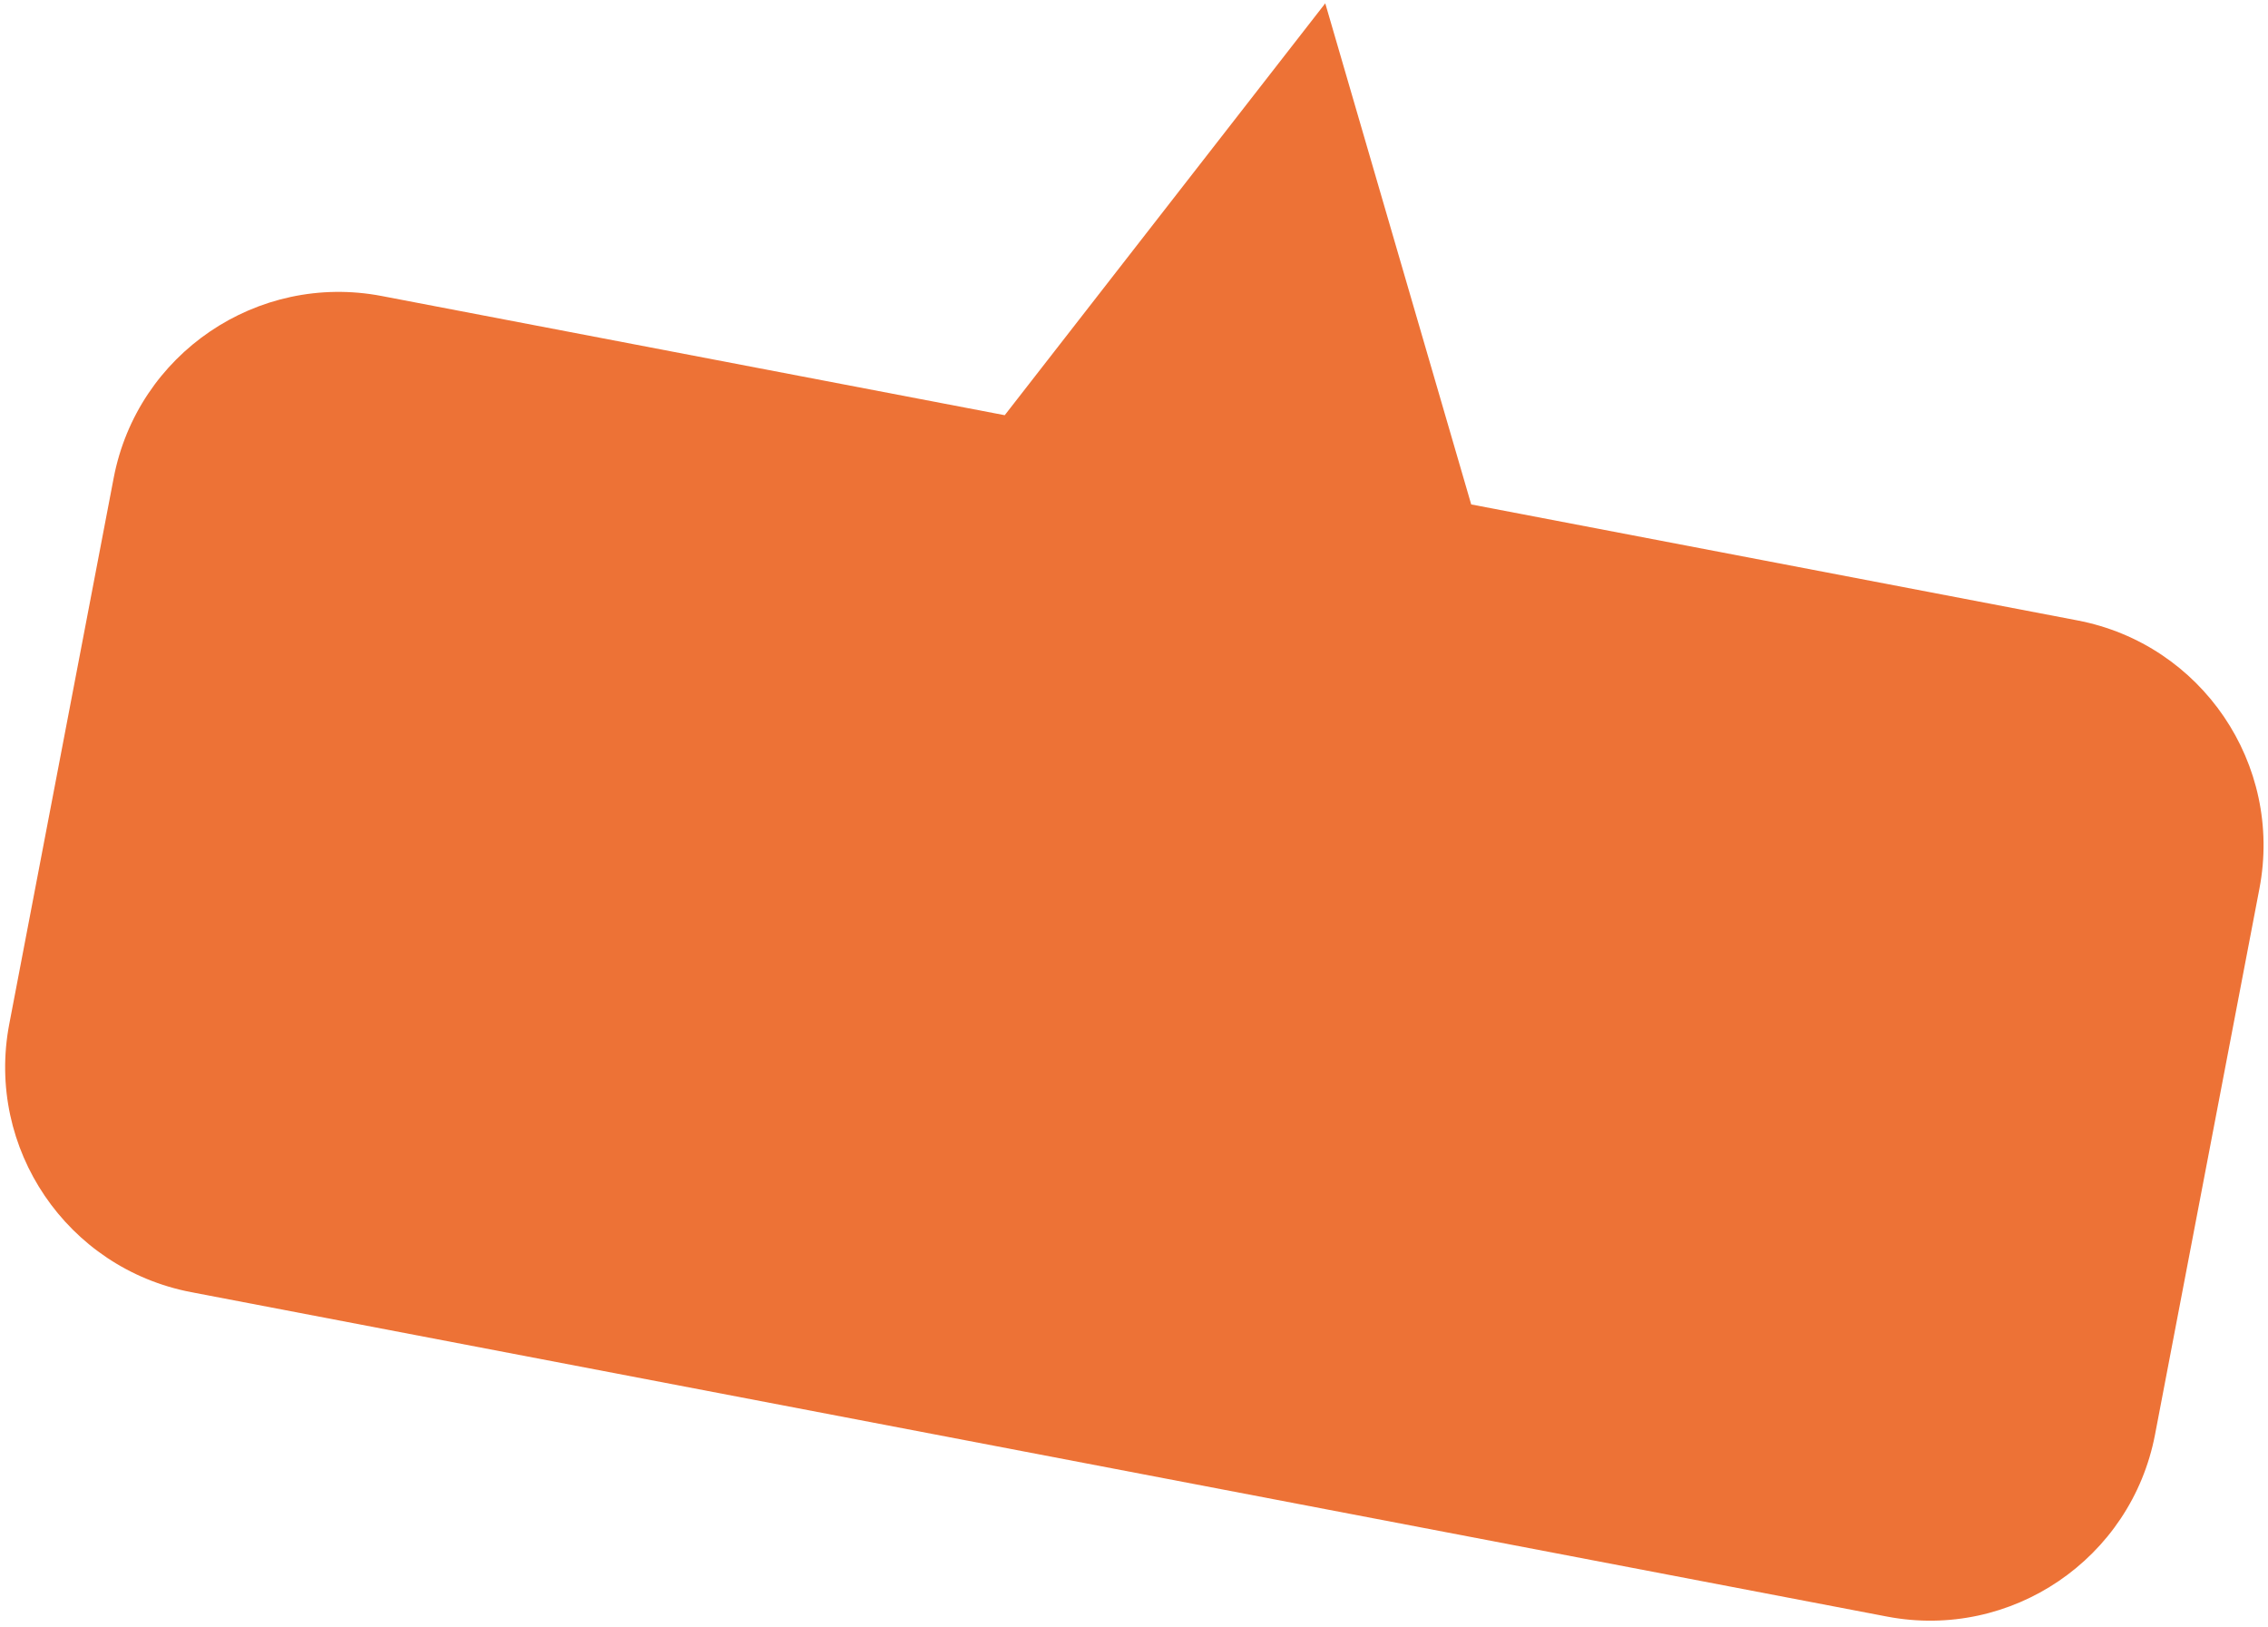 <?xml version="1.0" encoding="UTF-8"?> <svg xmlns="http://www.w3.org/2000/svg" width="297" height="213" viewBox="0 0 297 213" fill="none"> <path fill-rule="evenodd" clip-rule="evenodd" d="M247.105 211.642C263.379 214.754 279.094 204.085 282.207 187.811L295.879 116.326C298.991 100.052 288.322 84.337 272.048 81.225L192.659 66.041L173.546 0.435L131.572 54.358L49.986 38.754C33.713 35.642 17.997 46.311 14.885 62.585L1.213 134.07C-1.899 150.344 8.77 166.059 25.043 169.172L247.105 211.642Z" fill="#ED7236"></path> </svg> 